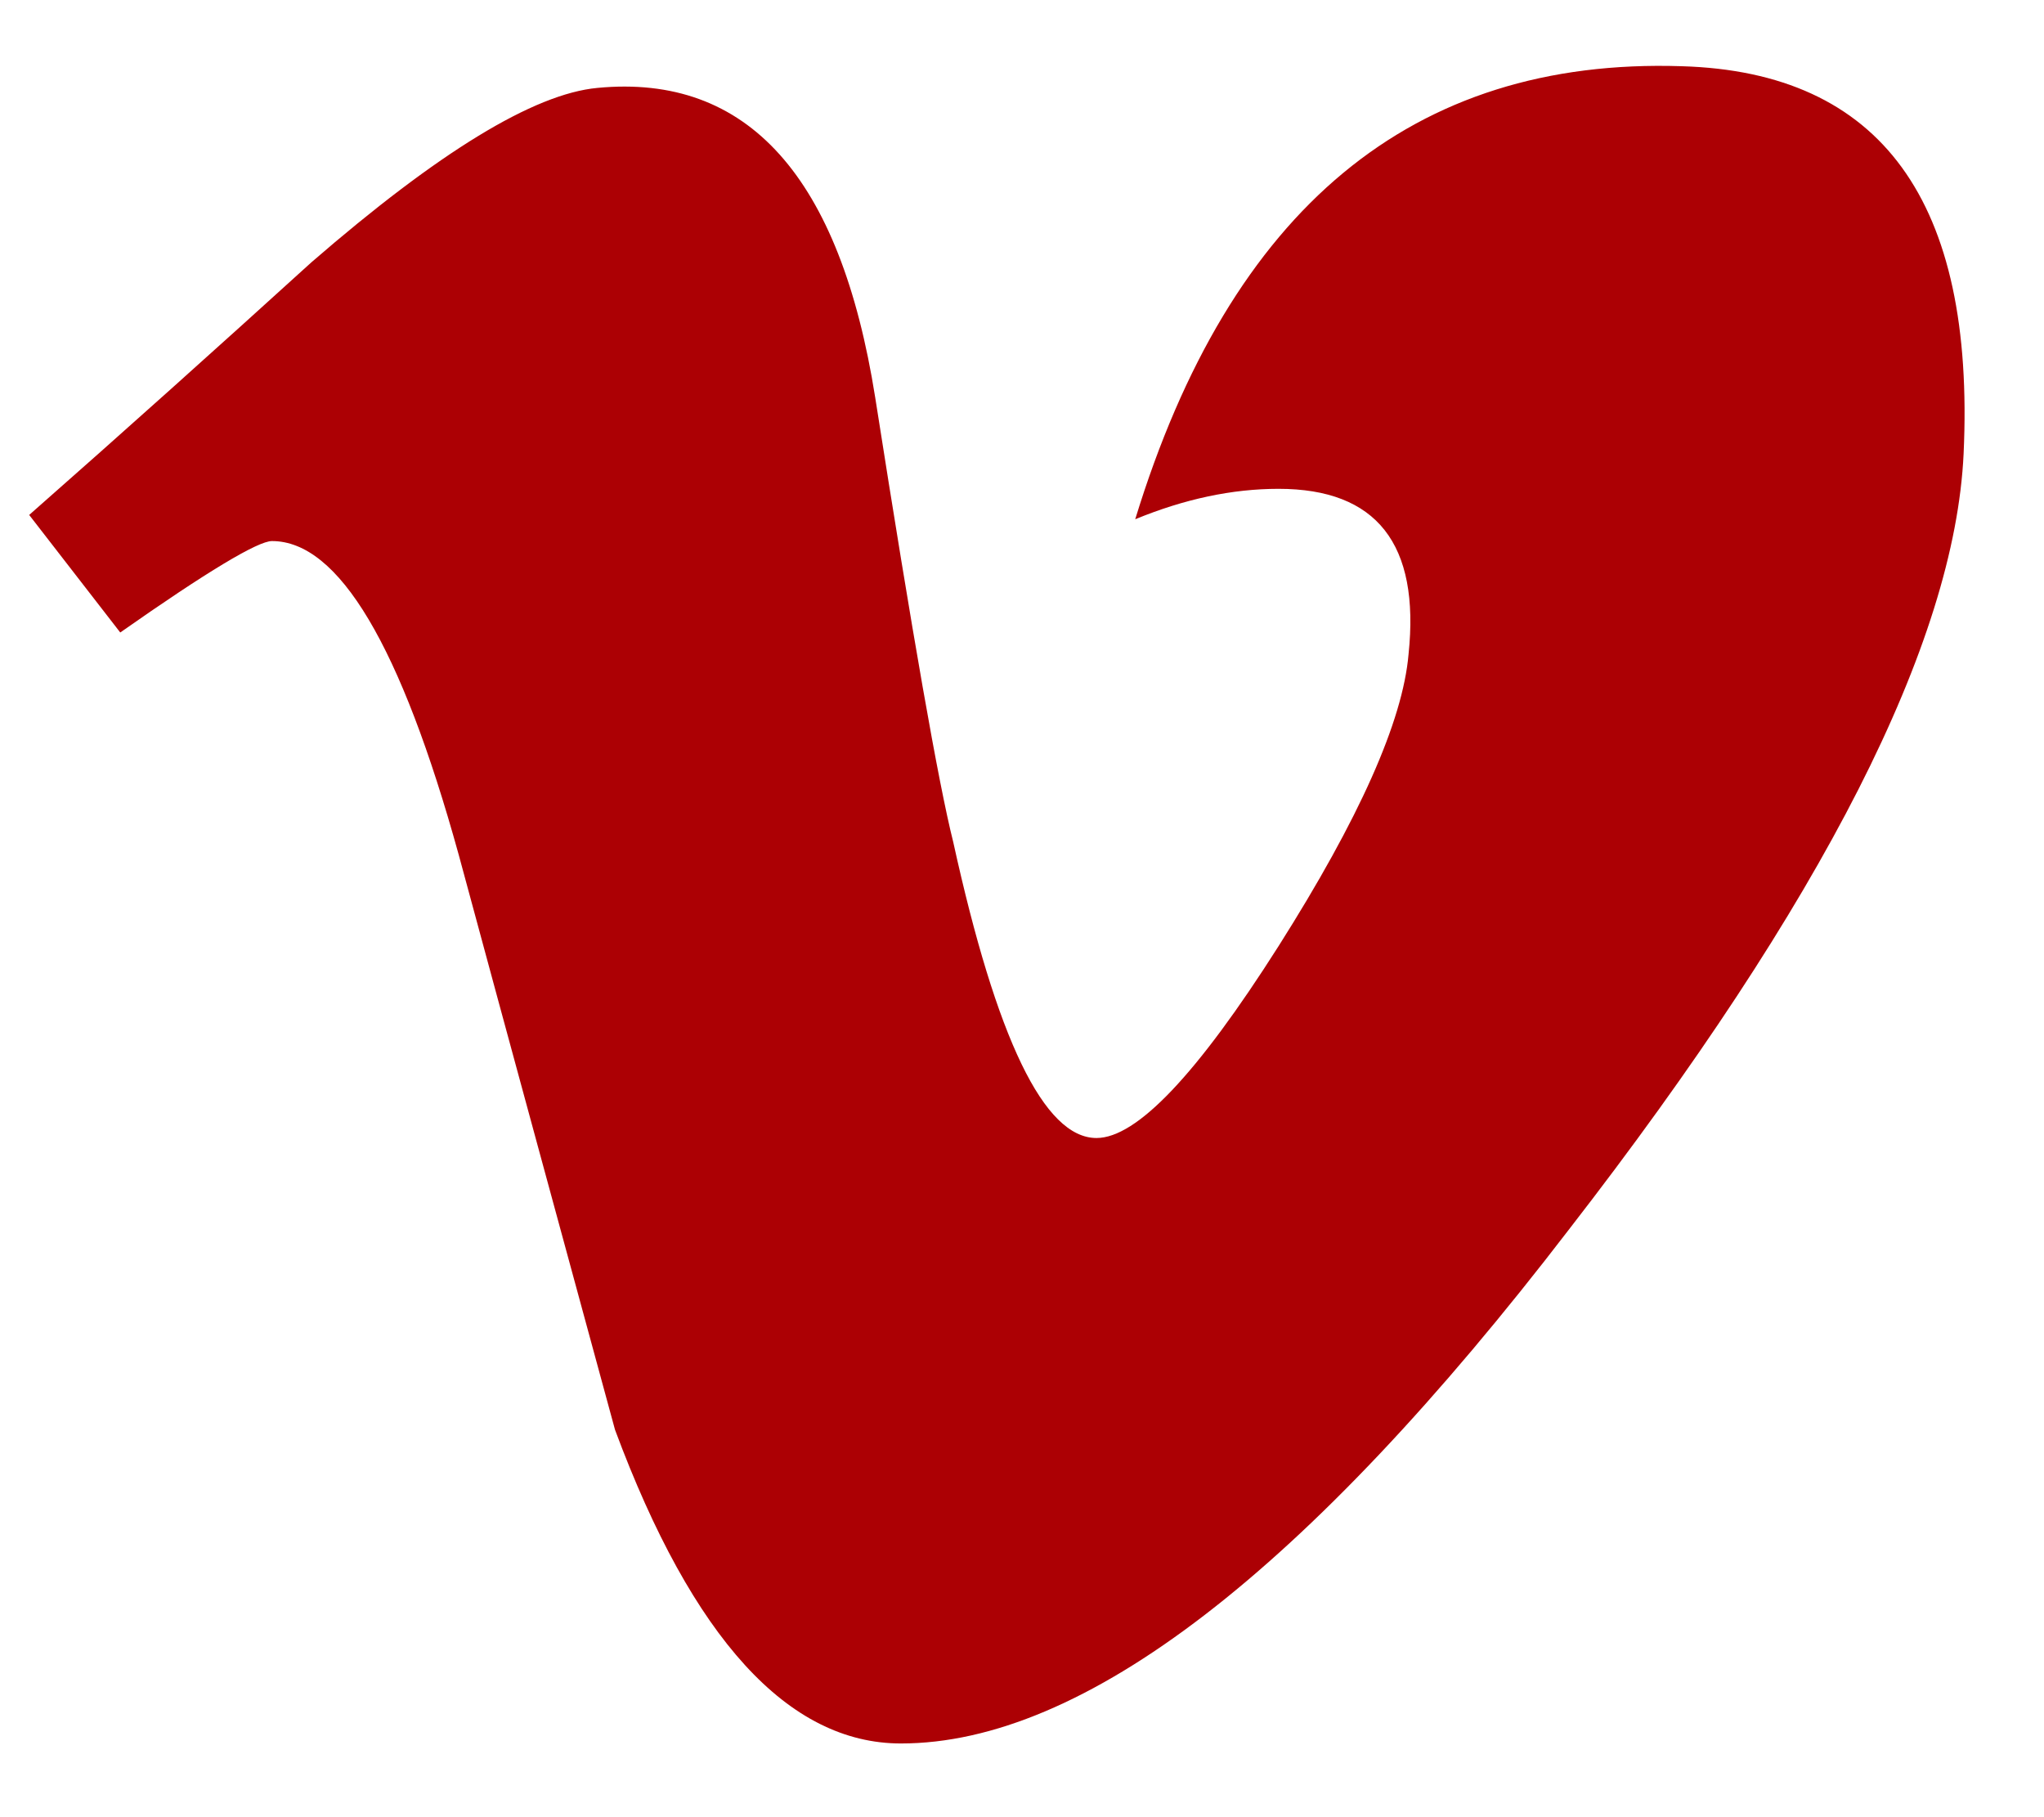 <?xml version="1.0" encoding="UTF-8"?> <svg xmlns="http://www.w3.org/2000/svg" width="18" height="16" viewBox="0 0 18 16" fill="none"> <path d="M14.809 0.583C12.44 0.506 10.836 1.835 9.997 4.572C10.429 4.394 10.85 4.304 11.259 4.304C12.123 4.304 12.506 4.789 12.404 5.761C12.353 6.35 11.971 7.207 11.259 8.331C10.544 9.457 10.011 10.02 9.656 10.02C9.195 10.02 8.776 9.15 8.394 7.412C8.265 6.9 8.036 5.596 7.707 3.498C7.399 1.555 6.585 0.647 5.261 0.774C4.701 0.826 3.862 1.339 2.743 2.309C1.926 3.051 1.099 3.793 0.257 4.534L1.059 5.569C1.824 5.032 2.271 4.764 2.395 4.764C2.982 4.764 3.53 5.684 4.039 7.524C4.496 9.214 4.957 10.901 5.416 12.589C6.1 14.43 6.943 15.351 7.934 15.351C9.538 15.351 11.502 13.842 13.817 10.825C16.057 7.936 17.214 5.66 17.292 3.996C17.395 1.772 16.567 0.634 14.809 0.583Z" fill="#AC0004"></path> </svg> 